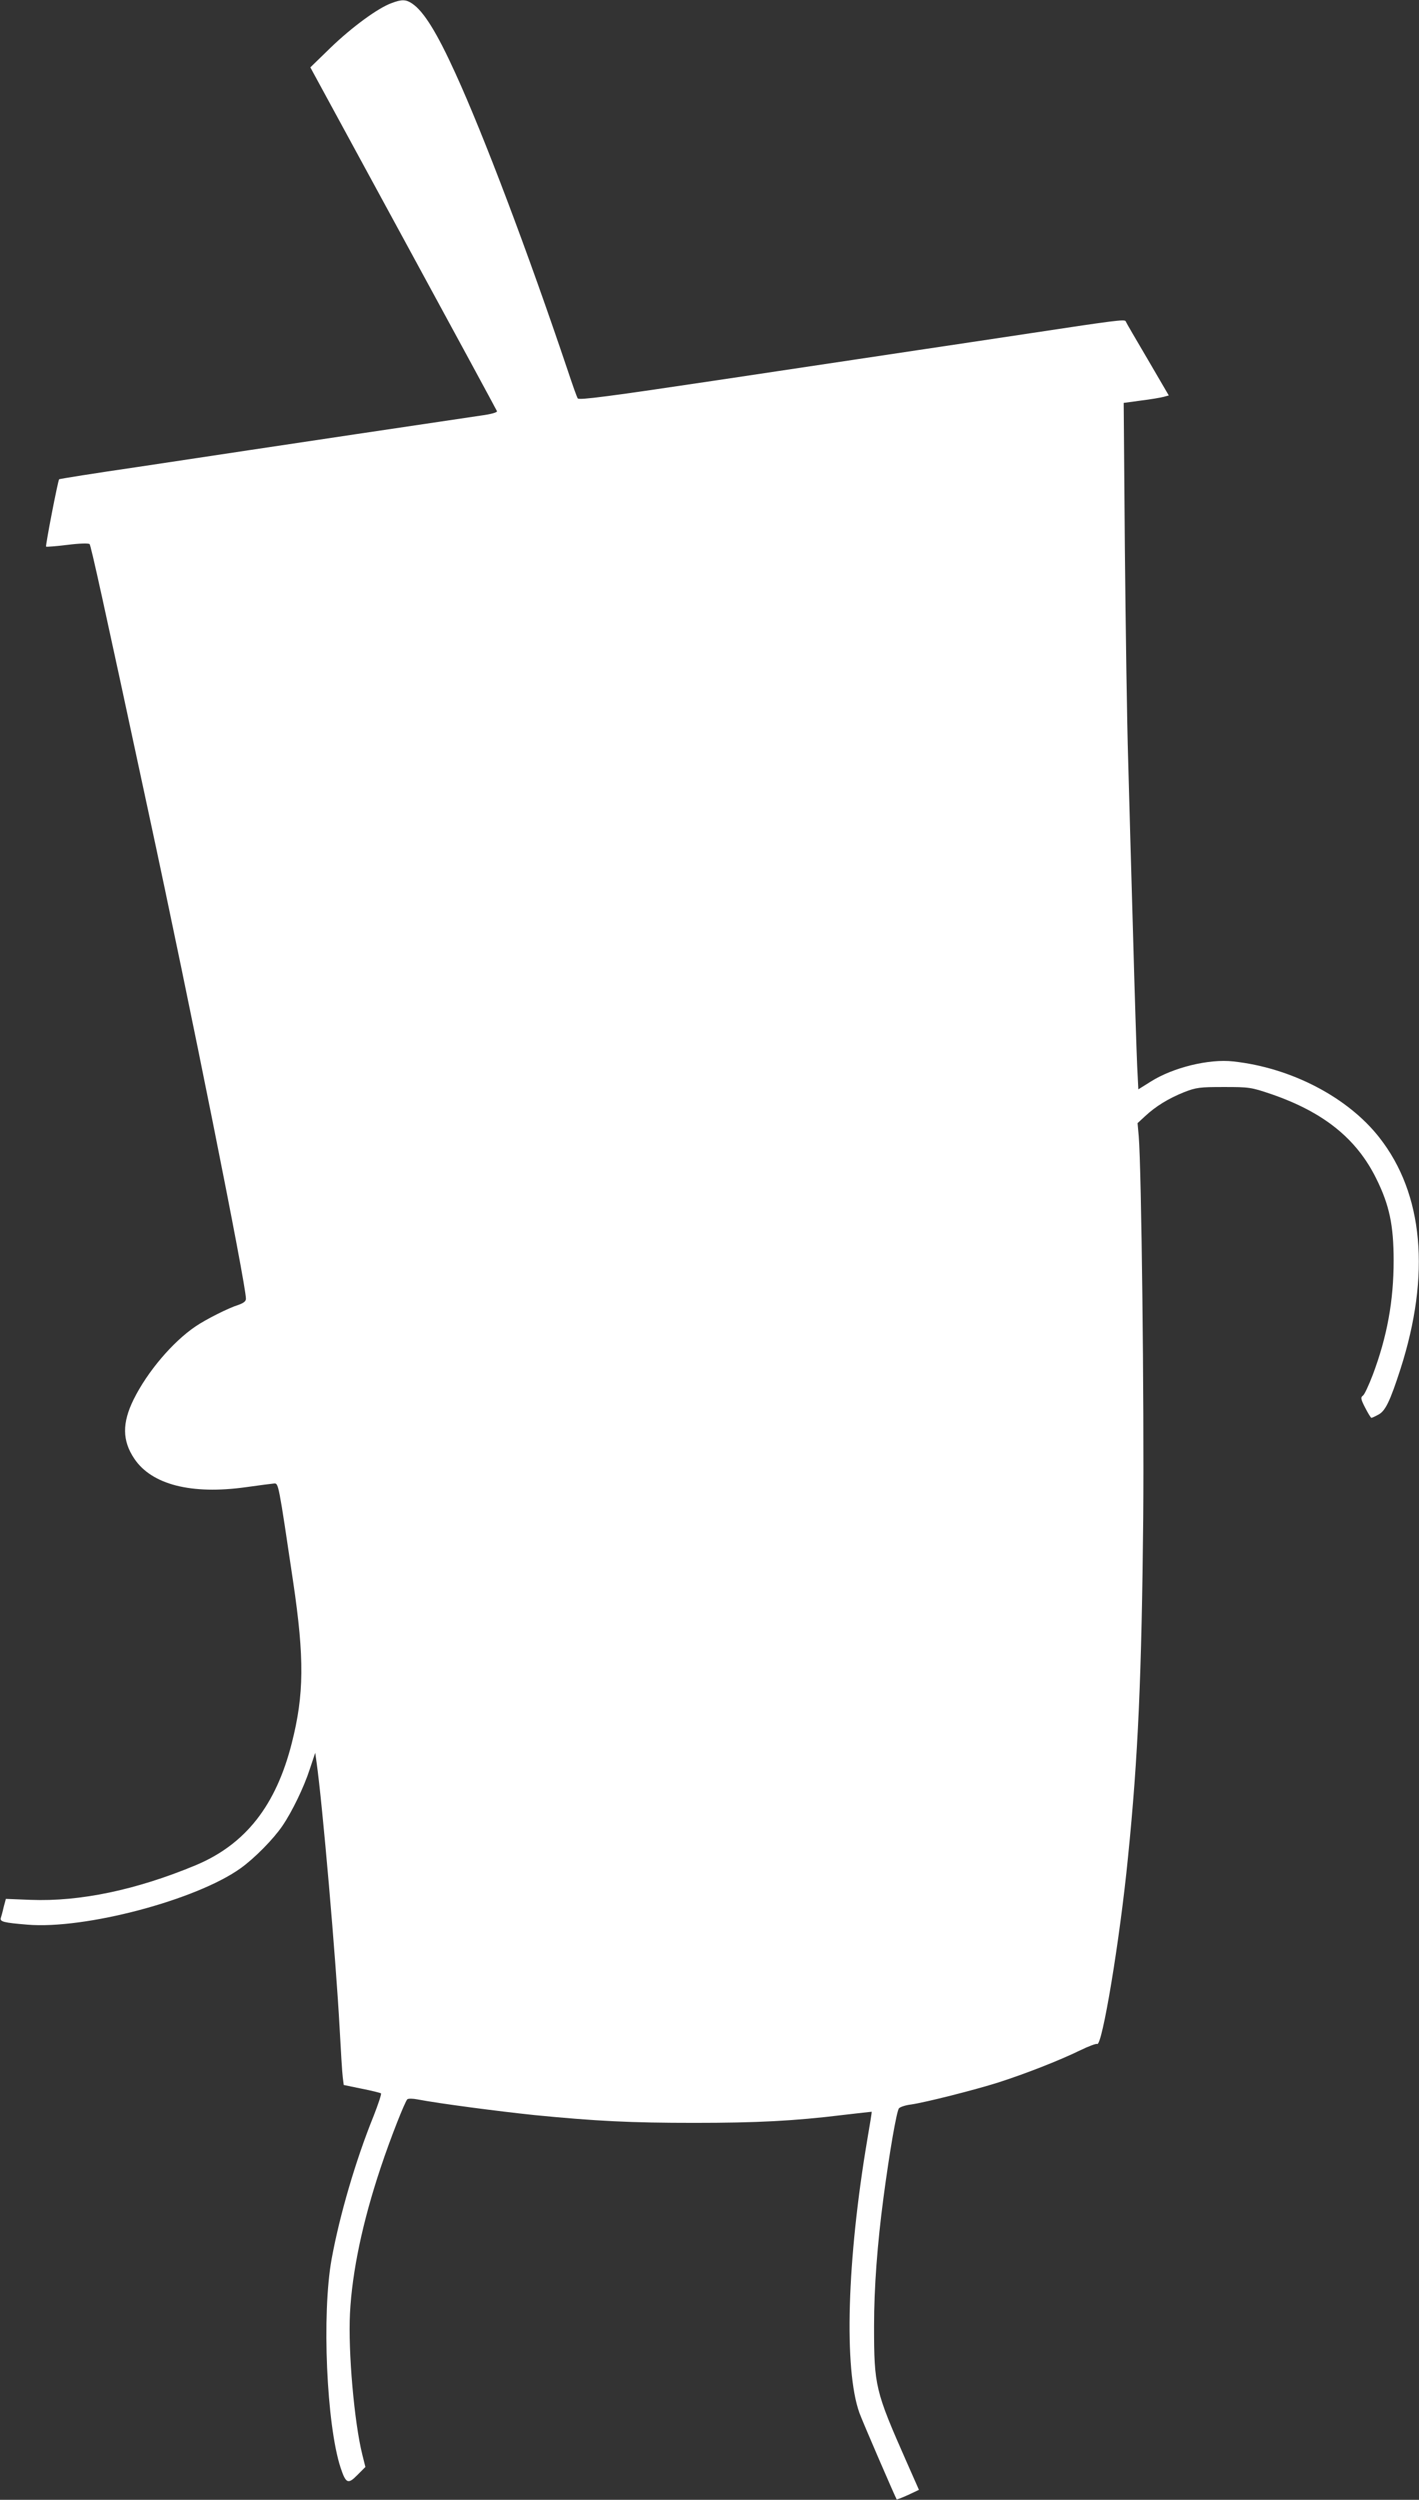 <?xml version="1.0" standalone="no"?>
<!DOCTYPE svg PUBLIC "-//W3C//DTD SVG 20010904//EN"
 "http://www.w3.org/TR/2001/REC-SVG-20010904/DTD/svg10.dtd">
<svg version="1.0" xmlns="http://www.w3.org/2000/svg"
 width="727pt" height="1280pt" viewBox="0 0 727 1280"
 preserveAspectRatio="xMidYMid meet">
<rect x="0" y="0" width="727" height="1280" fill="#333333" stroke="none"/>
<g transform="translate(0,1280) scale(0.1,-0.1)"
fill="#ffffff" stroke="none">
<path d="M2006 12784 c-70 -25 -204 -124 -311 -227 l-105 -102 476 -875 c262
-481 478 -880 480 -885 3 -7 -31 -16 -83 -23 -90 -13 -1036 -154 -1757 -263
-220 -32 -401 -61 -403 -63 -6 -5 -71 -341 -67 -345 2 -2 51 2 109 9 63 8 109
9 114 4 7 -8 68 -283 302 -1374 214 -992 499 -2416 499 -2490 0 -13 -12 -22
-37 -31 -52 -16 -169 -75 -223 -112 -117 -80 -245 -231 -315 -372 -60 -121
-59 -212 3 -304 89 -133 292 -185 572 -146 69 10 134 18 145 19 22 1 22 1 97
-504 58 -392 56 -577 -7 -825 -81 -320 -237 -519 -493 -626 -303 -126 -592
-187 -846 -177 l-126 5 -11 -41 c-5 -23 -12 -48 -15 -57 -5 -19 15 -24 136
-34 293 -25 866 126 1093 289 70 50 168 149 214 217 48 70 110 197 140 290
l28 84 7 -50 c30 -211 99 -1008 118 -1360 6 -115 13 -228 16 -251 l5 -40 92
-19 c51 -10 95 -21 99 -24 3 -3 -14 -55 -38 -116 -92 -227 -174 -508 -215
-732 -51 -281 -26 -850 46 -1069 27 -81 38 -86 86 -37 l41 41 -16 64 c-41 165
-73 526 -63 723 11 214 65 470 157 745 49 148 124 338 137 351 5 4 28 4 53 -1
109 -21 415 -61 597 -80 315 -31 496 -40 820 -40 320 0 513 10 758 40 83 10
151 17 151 17 1 -1 -9 -64 -22 -139 -105 -619 -121 -1180 -41 -1403 14 -40
186 -437 191 -443 2 -1 28 9 59 23 l55 26 -65 147 c-159 360 -165 385 -165
692 0 197 17 421 48 655 31 234 68 448 80 460 7 7 35 16 61 19 76 11 328 75
448 113 137 44 309 111 416 163 45 22 85 37 90 34 25 -15 116 529 158 956 52
513 70 934 78 1736 5 598 -9 1788 -23 1956 l-6 67 39 36 c55 51 119 90 198
122 64 25 82 27 205 27 130 0 139 -1 245 -37 266 -92 435 -227 536 -432 67
-135 89 -238 89 -420 0 -205 -33 -388 -107 -585 -20 -52 -42 -100 -50 -106
-13 -9 -12 -17 11 -62 15 -29 29 -52 32 -52 3 0 19 7 35 16 36 18 60 67 114
234 155 483 118 897 -108 1185 -161 206 -452 358 -749 390 -124 14 -308 -31
-422 -103 l-64 -40 -6 121 c-3 67 -13 370 -21 672 -9 303 -20 703 -25 890 -6
187 -13 676 -17 1086 l-6 746 89 12 c49 6 101 15 116 19 l26 7 -108 185 c-60
102 -111 189 -113 195 -4 11 -57 4 -512 -65 -143 -22 -395 -59 -560 -84 -165
-25 -621 -93 -1014 -152 -561 -84 -715 -104 -721 -94 -5 7 -27 70 -50 139
-206 612 -432 1209 -577 1526 -95 209 -163 318 -222 357 -31 21 -53 22 -105 2z"/>
</g>
</svg>
